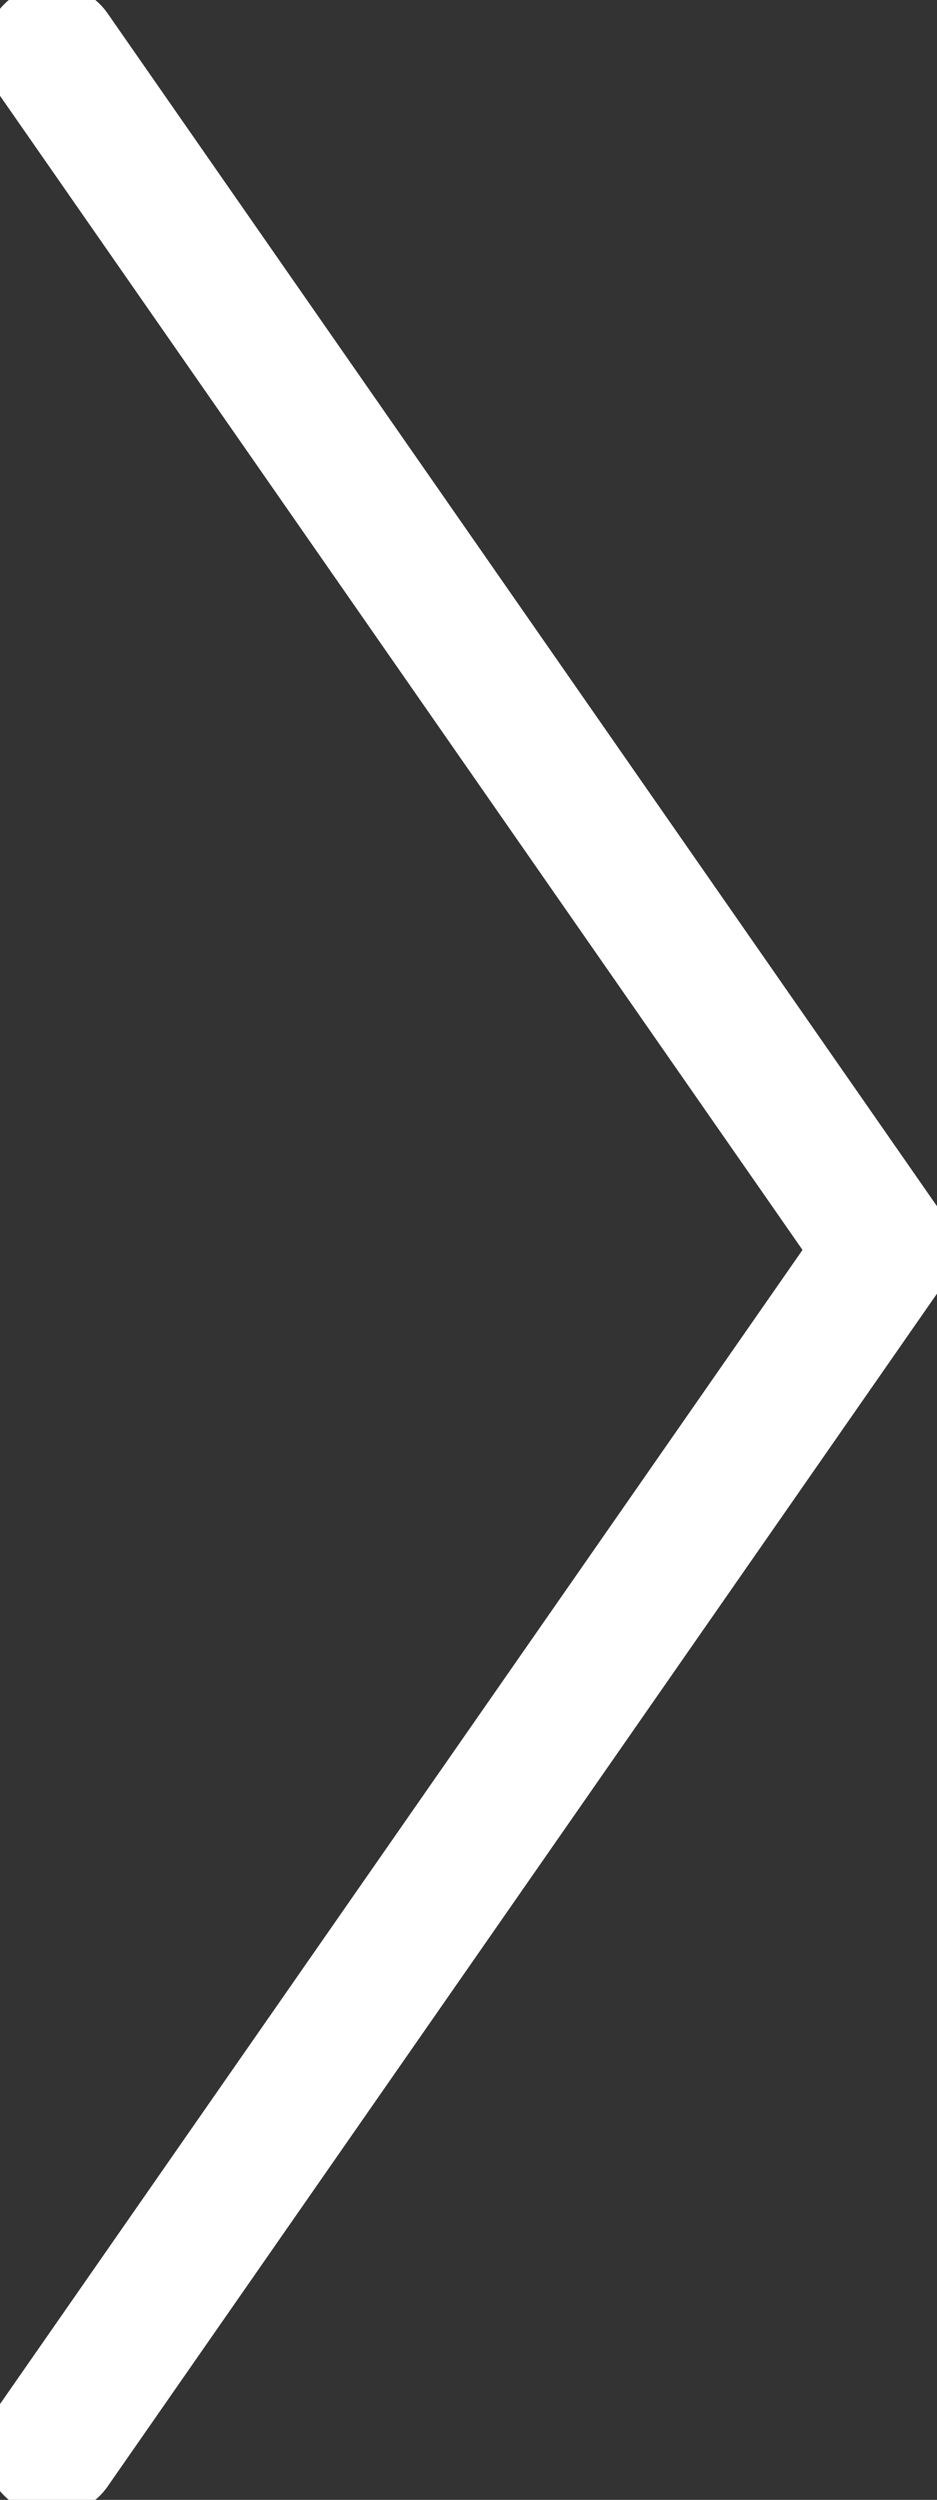 <svg xmlns="http://www.w3.org/2000/svg" width="9" height="24" viewBox="0 0 9 24">
    <rect x="0" y="0" width="9" height="24" fill="#333333" stroke="none"/>
    <g fill="none" fill-rule="evenodd" stroke-linecap="round">
        <g stroke="#FFF" stroke-width="1.3">
            <g>
                <g>
                    <path d="M-7 16L4.5 8 16 16" transform="translate(-579 -776) translate(266 753) translate(313 23) rotate(90 4.5 12)"/>
                </g>
            </g>
        </g>
    </g>
</svg>
